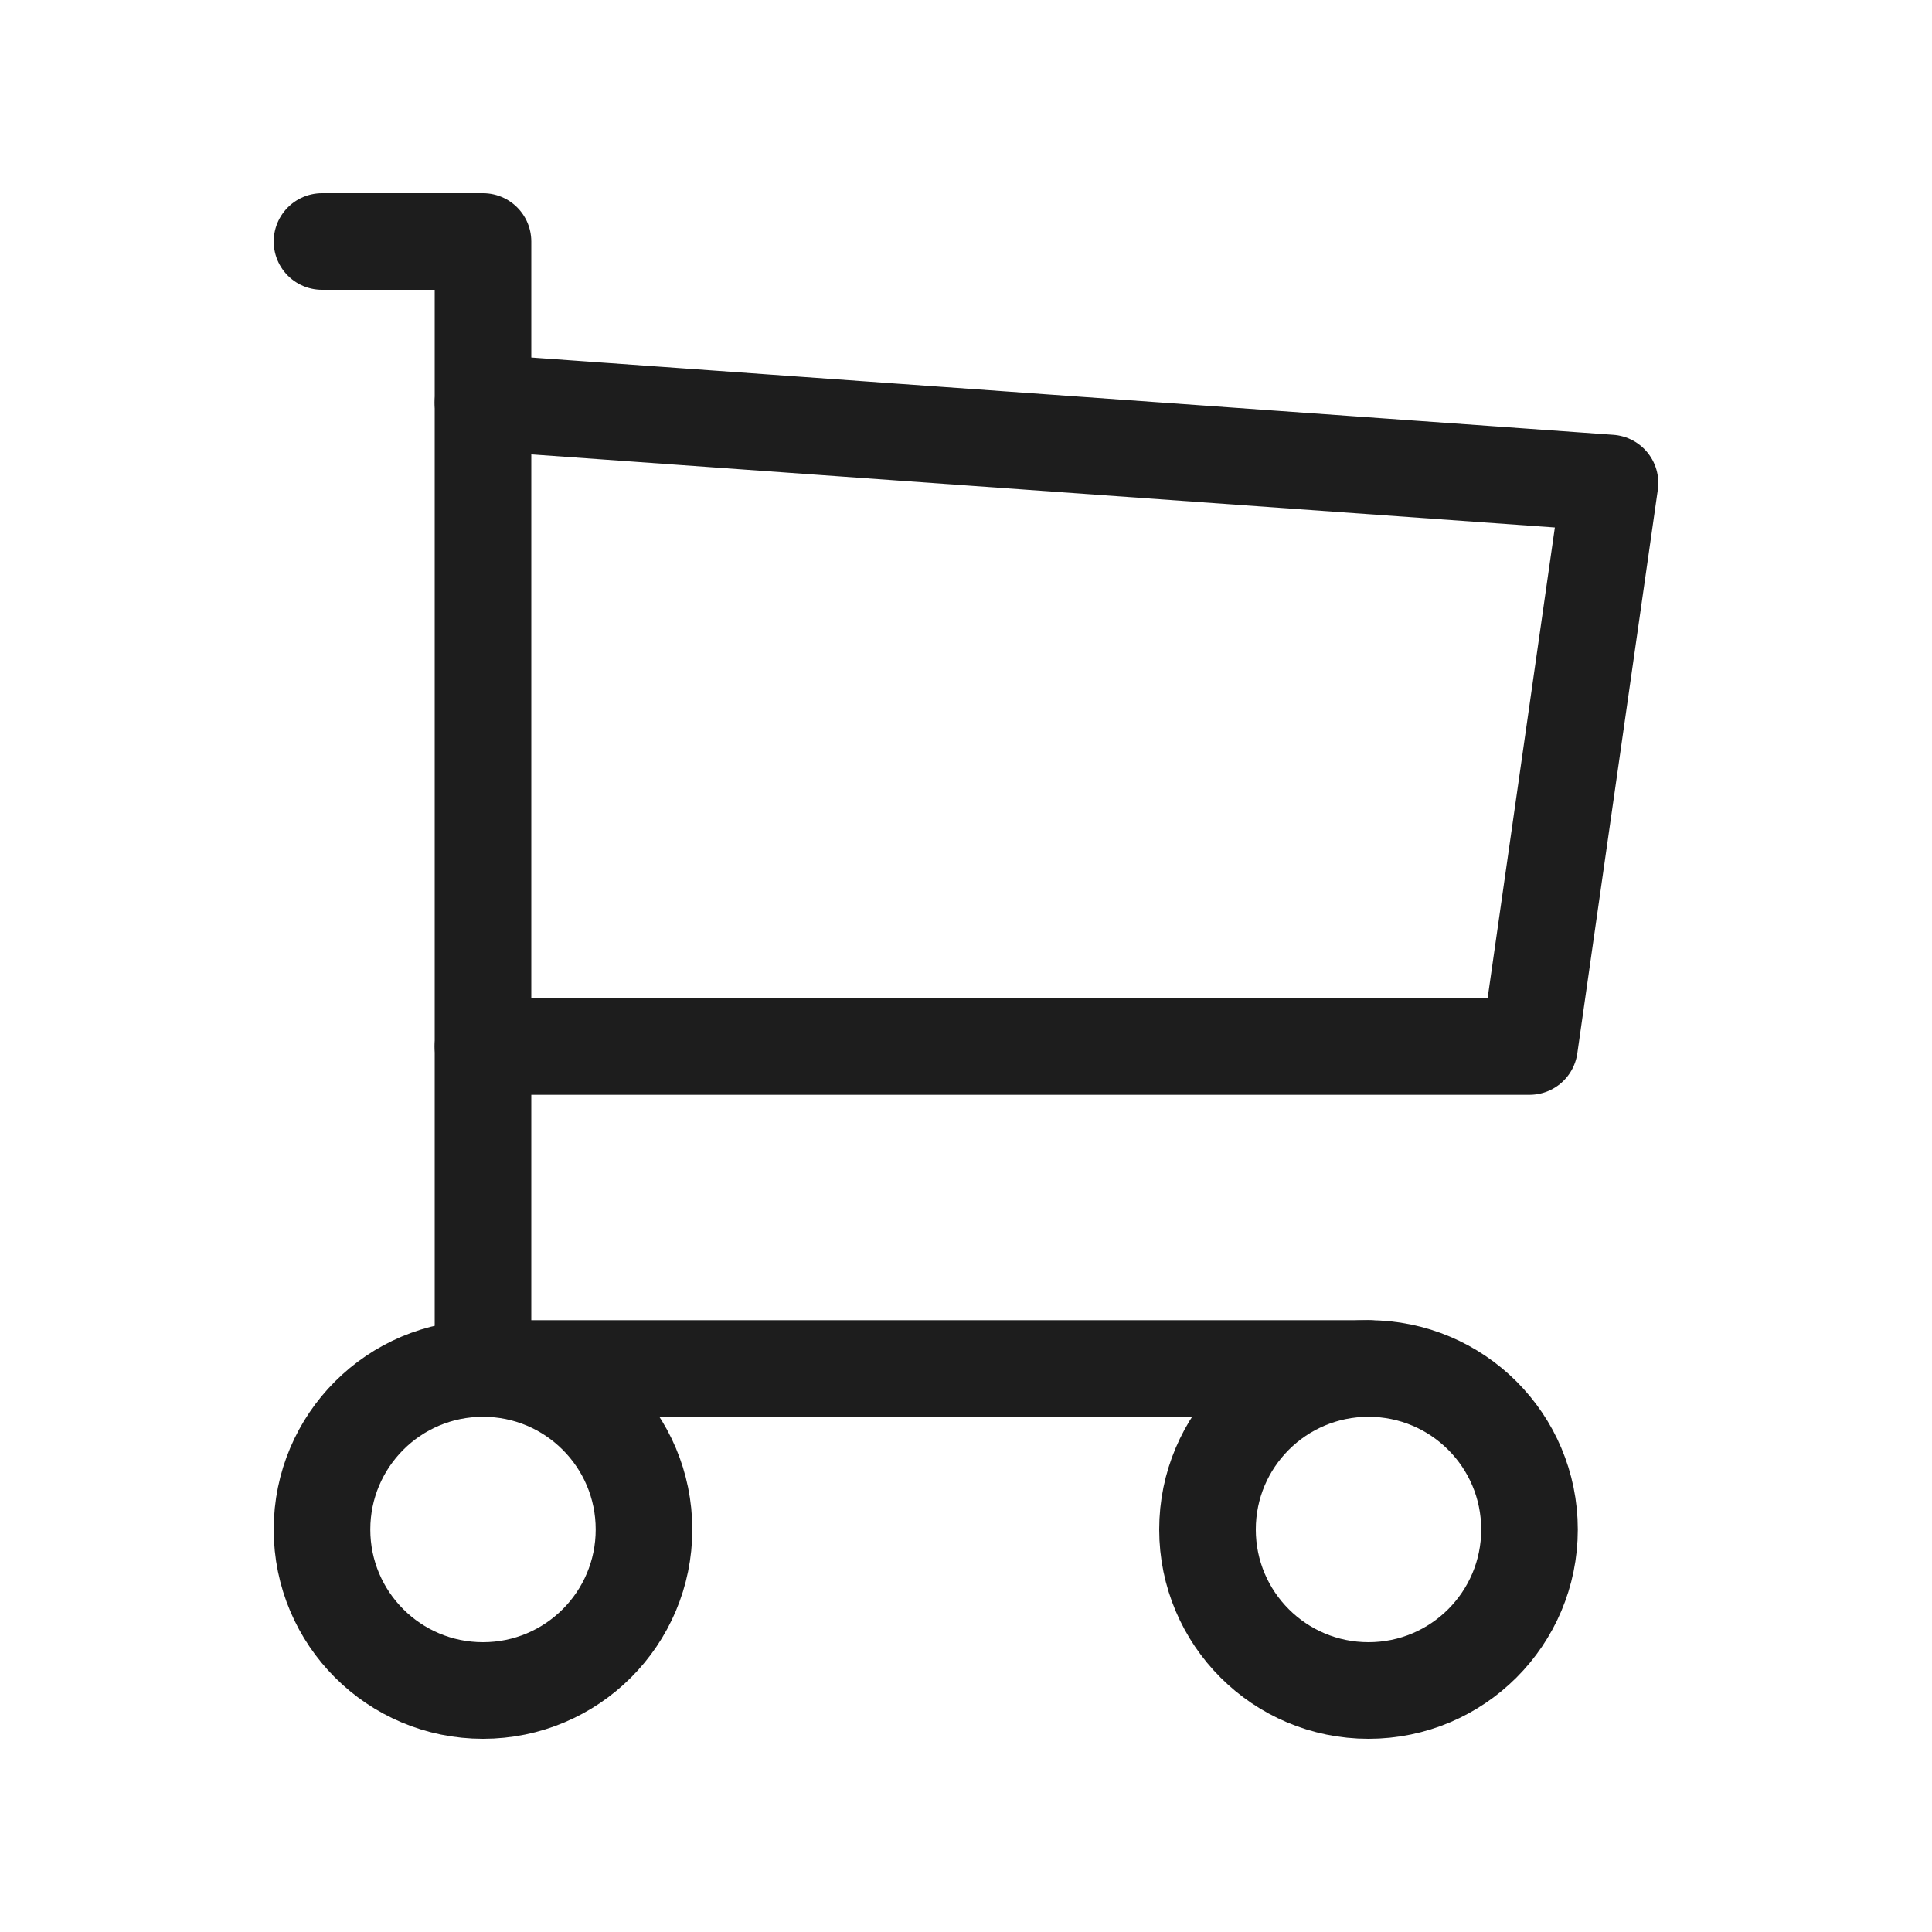 <svg width="24" height="24" viewBox="0 0 24 24" fill="none" xmlns="http://www.w3.org/2000/svg">
<g clip-path="url(#clip0_1678_1814)">
<path d="M6 21C7.105 21 8 20.105 8 19C8 17.895 7.105 17 6 17C4.895 17 4 17.895 4 19C4 20.105 4.895 21 6 21Z" stroke="#1D1D1D" stroke-width="1.2" stroke-linecap="round" stroke-linejoin="round"/>
<path d="M17 21C18.105 21 19 20.105 19 19C19 17.895 18.105 17 17 17C15.895 17 15 17.895 15 19C15 20.105 15.895 21 17 21Z" stroke="#1D1D1D" stroke-width="1.2" stroke-linecap="round" stroke-linejoin="round"/>
<path d="M17 17H6V3H4" stroke="#1D1D1D" stroke-width="1.2" stroke-linecap="round" stroke-linejoin="round"/>
<path d="M6 5L20 6L19 13H6" stroke="#1D1D1D" stroke-width="1.2" stroke-linecap="round" stroke-linejoin="round"/>
</g>
<defs>
<clipPath id="clip0_1678_1814">
<rect width="24" height="24" fill="white"/>
</clipPath>
</defs>
</svg>
